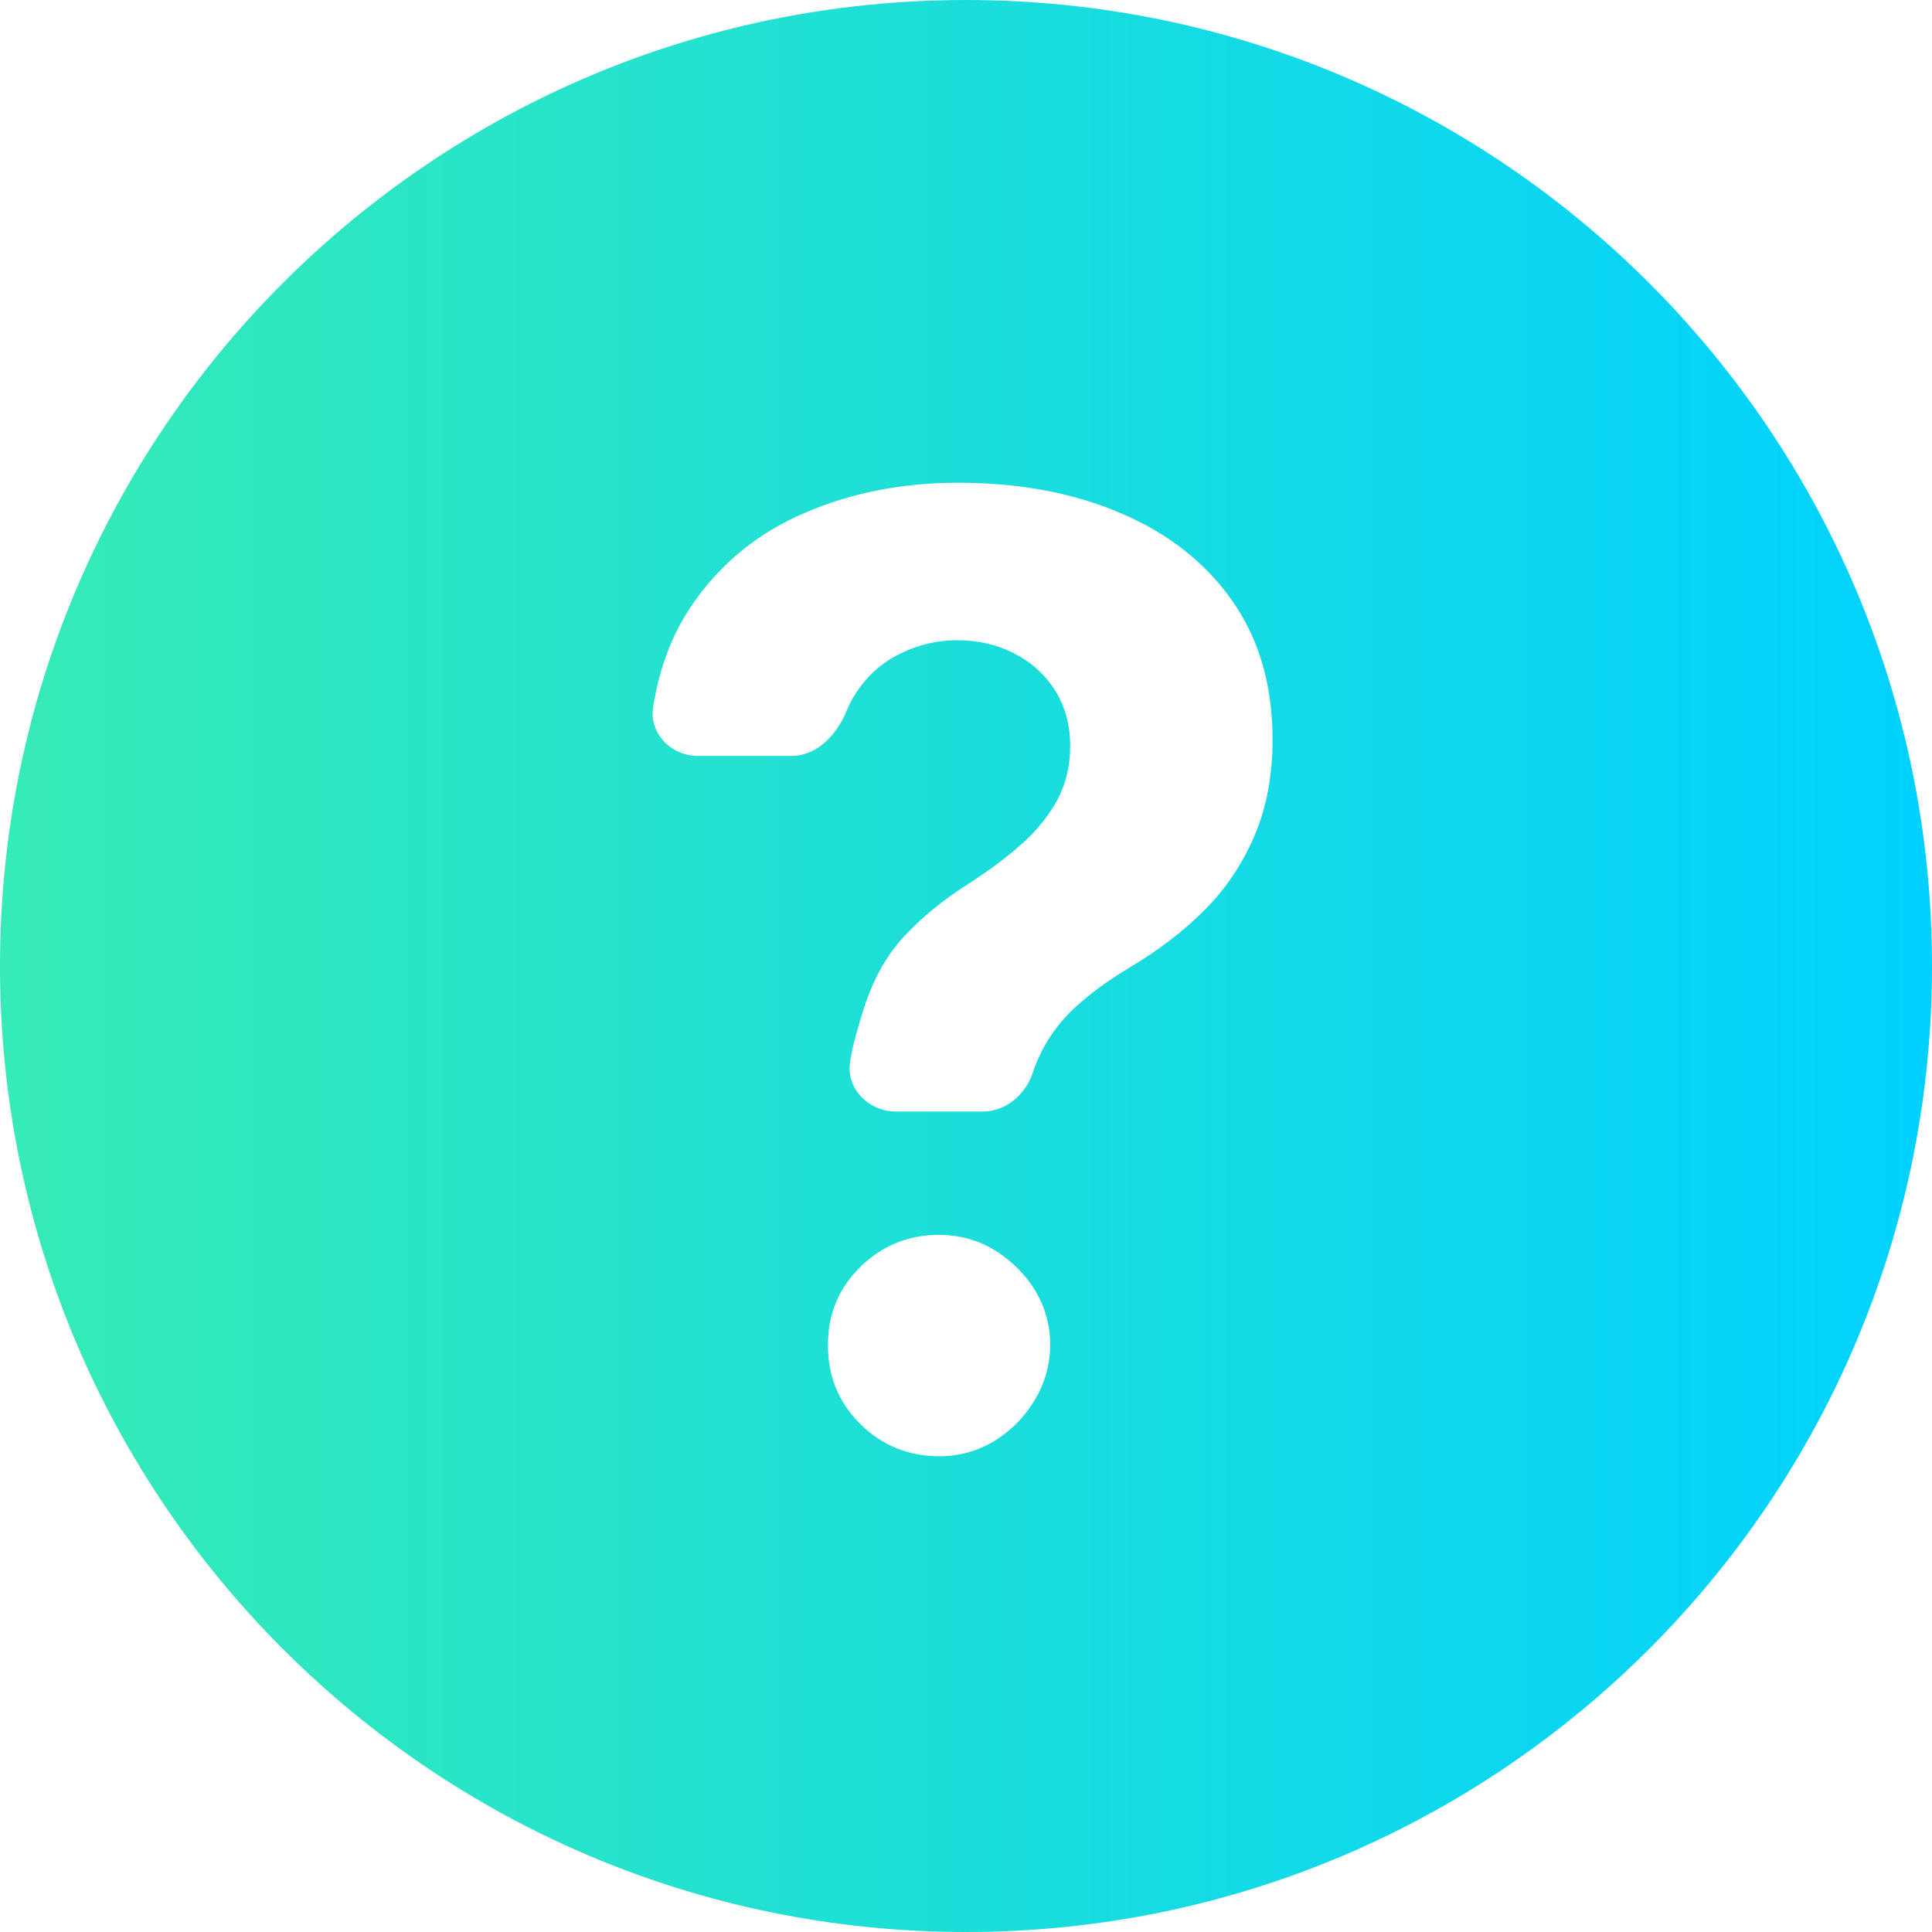 <svg xmlns="http://www.w3.org/2000/svg" viewBox="0 0 24 24" class="design-iconfont">
  <defs>
    <linearGradient x1="-0%" y1="50%" x2="100%" y2="50%" id="7uafnf8us__lq9qpck16a">
      <stop stop-color="#36EBB5" offset="0%"/>
      <stop stop-color="#00D1FF" offset="100%"/>
    </linearGradient>
  </defs>
  <path d="M12,0 C18.627,0 24,5.373 24,12 C24,18.627 18.627,24 12,24 C5.373,24 0,18.627 0,12 C0,5.373 5.373,0 12,0 Z M11.666,15.34 C11.283,15.34 10.955,15.474 10.683,15.742 C10.414,16.011 10.282,16.333 10.286,16.709 C10.282,17.089 10.414,17.415 10.683,17.687 C10.955,17.955 11.283,18.09 11.666,18.09 C11.912,18.09 12.138,18.028 12.345,17.905 C12.552,17.779 12.719,17.612 12.846,17.405 C12.976,17.194 13.043,16.962 13.047,16.709 C13.043,16.333 12.903,16.011 12.627,15.742 C12.351,15.474 12.031,15.34 11.666,15.34 Z M11.902,5.997 C11.208,5.997 10.573,6.122 9.998,6.371 C9.423,6.616 8.961,6.99 8.612,7.493 C8.36,7.852 8.194,8.281 8.114,8.779 C8.06,9.112 8.337,9.391 8.675,9.391 L9.828,9.391 C10.151,9.391 10.397,9.126 10.518,8.827 C10.551,8.747 10.59,8.672 10.637,8.603 C10.779,8.388 10.961,8.227 11.183,8.12 C11.406,8.009 11.641,7.953 11.891,7.953 C12.148,7.953 12.382,8.007 12.593,8.114 C12.807,8.222 12.978,8.375 13.105,8.574 C13.231,8.774 13.294,9.006 13.294,9.27 C13.294,9.52 13.239,9.746 13.128,9.949 C13.016,10.149 12.867,10.331 12.679,10.496 C12.491,10.661 12.278,10.82 12.04,10.973 C11.722,11.173 11.45,11.395 11.223,11.641 C10.997,11.886 10.824,12.208 10.706,12.607 C10.696,12.641 10.686,12.674 10.677,12.704 C10.676,12.709 10.675,12.713 10.673,12.717 C10.622,12.894 10.584,13.023 10.559,13.206 C10.515,13.535 10.798,13.808 11.131,13.808 L12.206,13.808 C12.496,13.808 12.74,13.598 12.831,13.322 L12.851,13.263 C12.947,13.006 13.091,12.78 13.283,12.584 C13.479,12.389 13.728,12.201 14.031,12.02 C14.391,11.806 14.704,11.566 14.968,11.301 C15.233,11.033 15.438,10.726 15.584,10.381 C15.734,10.032 15.808,9.633 15.808,9.184 C15.808,8.513 15.642,7.94 15.308,7.464 C14.974,6.989 14.514,6.626 13.927,6.377 C13.34,6.124 12.665,5.997 11.902,5.997 Z" fill="url(#7uafnf8us__lq9qpck16a)" fill-rule="evenodd"/>
</svg>
